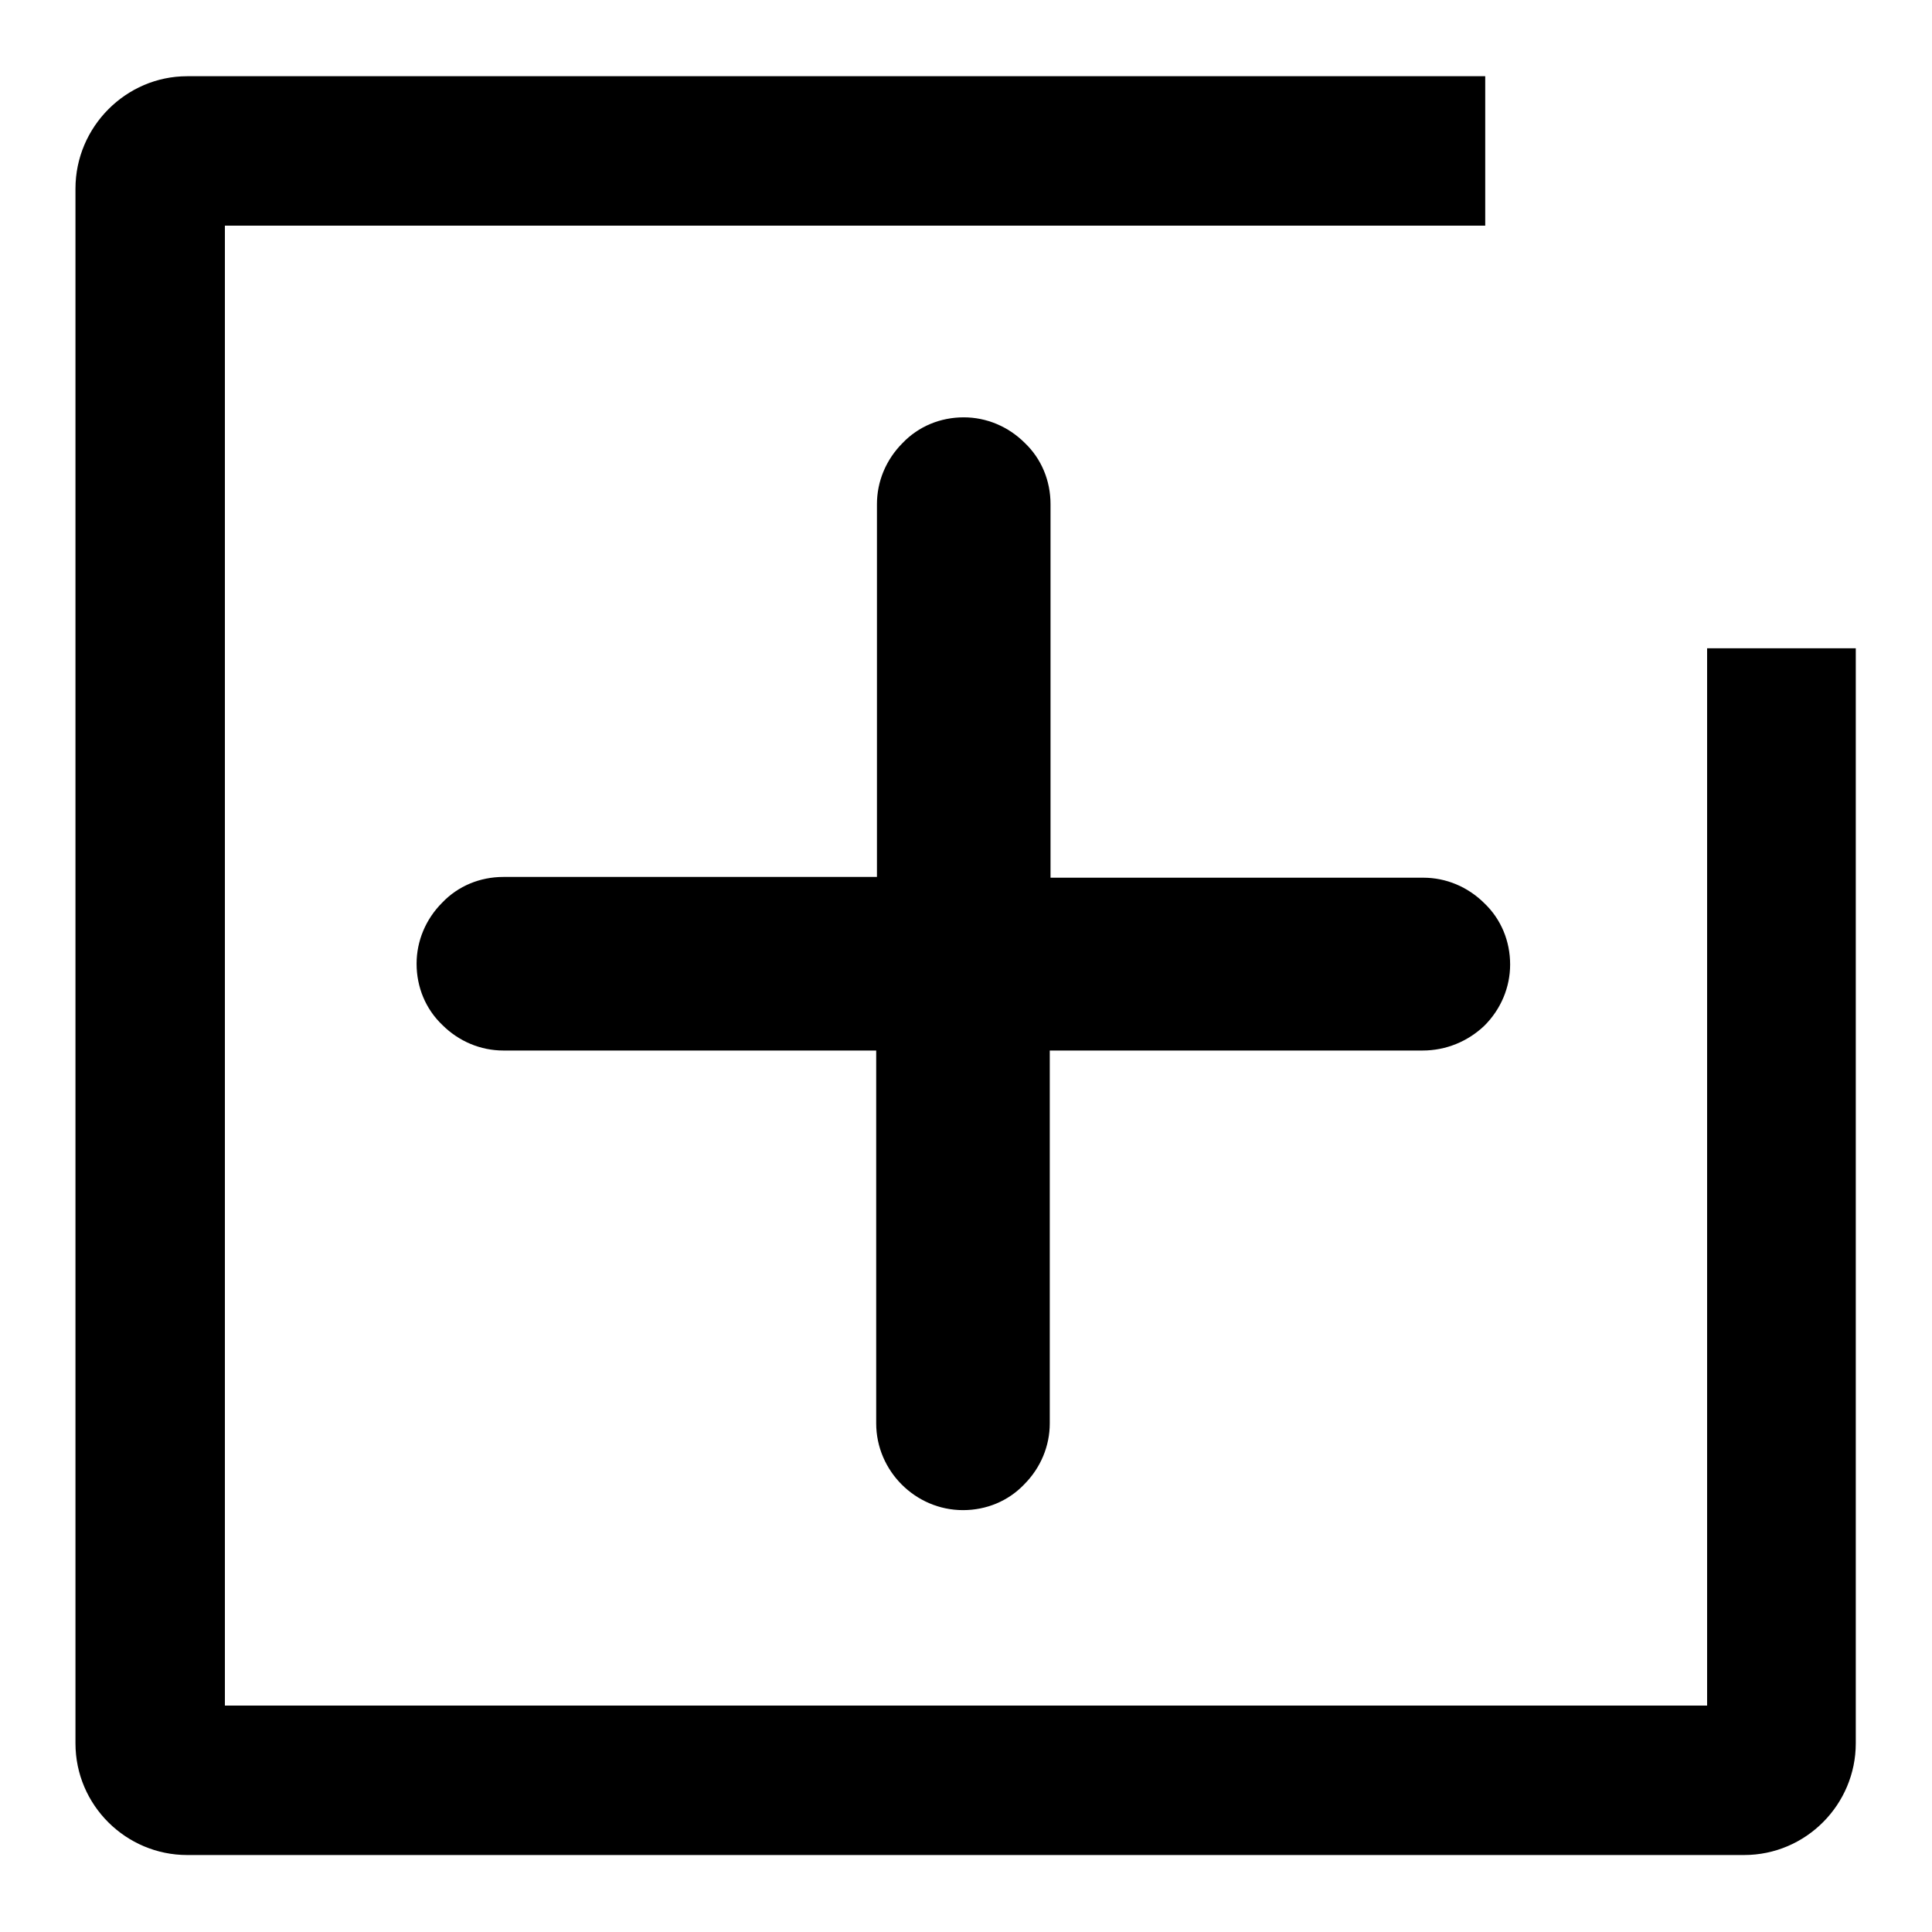 <?xml version="1.0" encoding="utf-8"?>
<!-- Svg Vector Icons : http://www.onlinewebfonts.com/icon -->
<!DOCTYPE svg PUBLIC "-//W3C//DTD SVG 1.1//EN" "http://www.w3.org/Graphics/SVG/1.1/DTD/svg11.dtd">
<svg version="1.1" xmlns="http://www.w3.org/2000/svg" xmlns:xlink="http://www.w3.org/1999/xlink" x="0px" y="0px" viewBox="0 0 256 256" enable-background="new 0 0 256 256" xml:space="preserve">
<g> <path fill="#000000" d="M226.2,85.9v140.1H29.8V29.9h167V10.1H24.8C16.7,10.1,10,16.8,10,25V231c0,8.2,6.7,14.8,14.8,14.8h206.3 c8.2,0,14.8-6.7,14.8-14.8V85.9H226.2L226.2,85.9z M196.7,135.9c2.2-2.2,3.4-5.1,3.4-8.1c0-3.1-1.2-6-3.4-8.1 c-2.2-2.2-5.1-3.4-8.1-3.4h-49.4V66.8c0-3.1-1.2-6-3.4-8.1c-2.2-2.2-5.1-3.4-8.1-3.4c-3.1,0-6,1.2-8.1,3.4 c-2.2,2.2-3.4,5.1-3.4,8.1v49.4H66.7c-3.1,0-6,1.2-8.1,3.4c-2.2,2.2-3.4,5.1-3.4,8.1c0,3.1,1.2,6,3.4,8.1c2.2,2.2,5.1,3.4,8.1,3.4 h49.4v49.4c0,6.3,5.2,11.5,11.5,11.5c3.1,0,6-1.2,8.1-3.4c2.2-2.2,3.4-5.1,3.4-8.1v-49.4h49.4C191.6,139.2,194.5,138,196.7,135.9 L196.7,135.9z"/></g>
</svg>